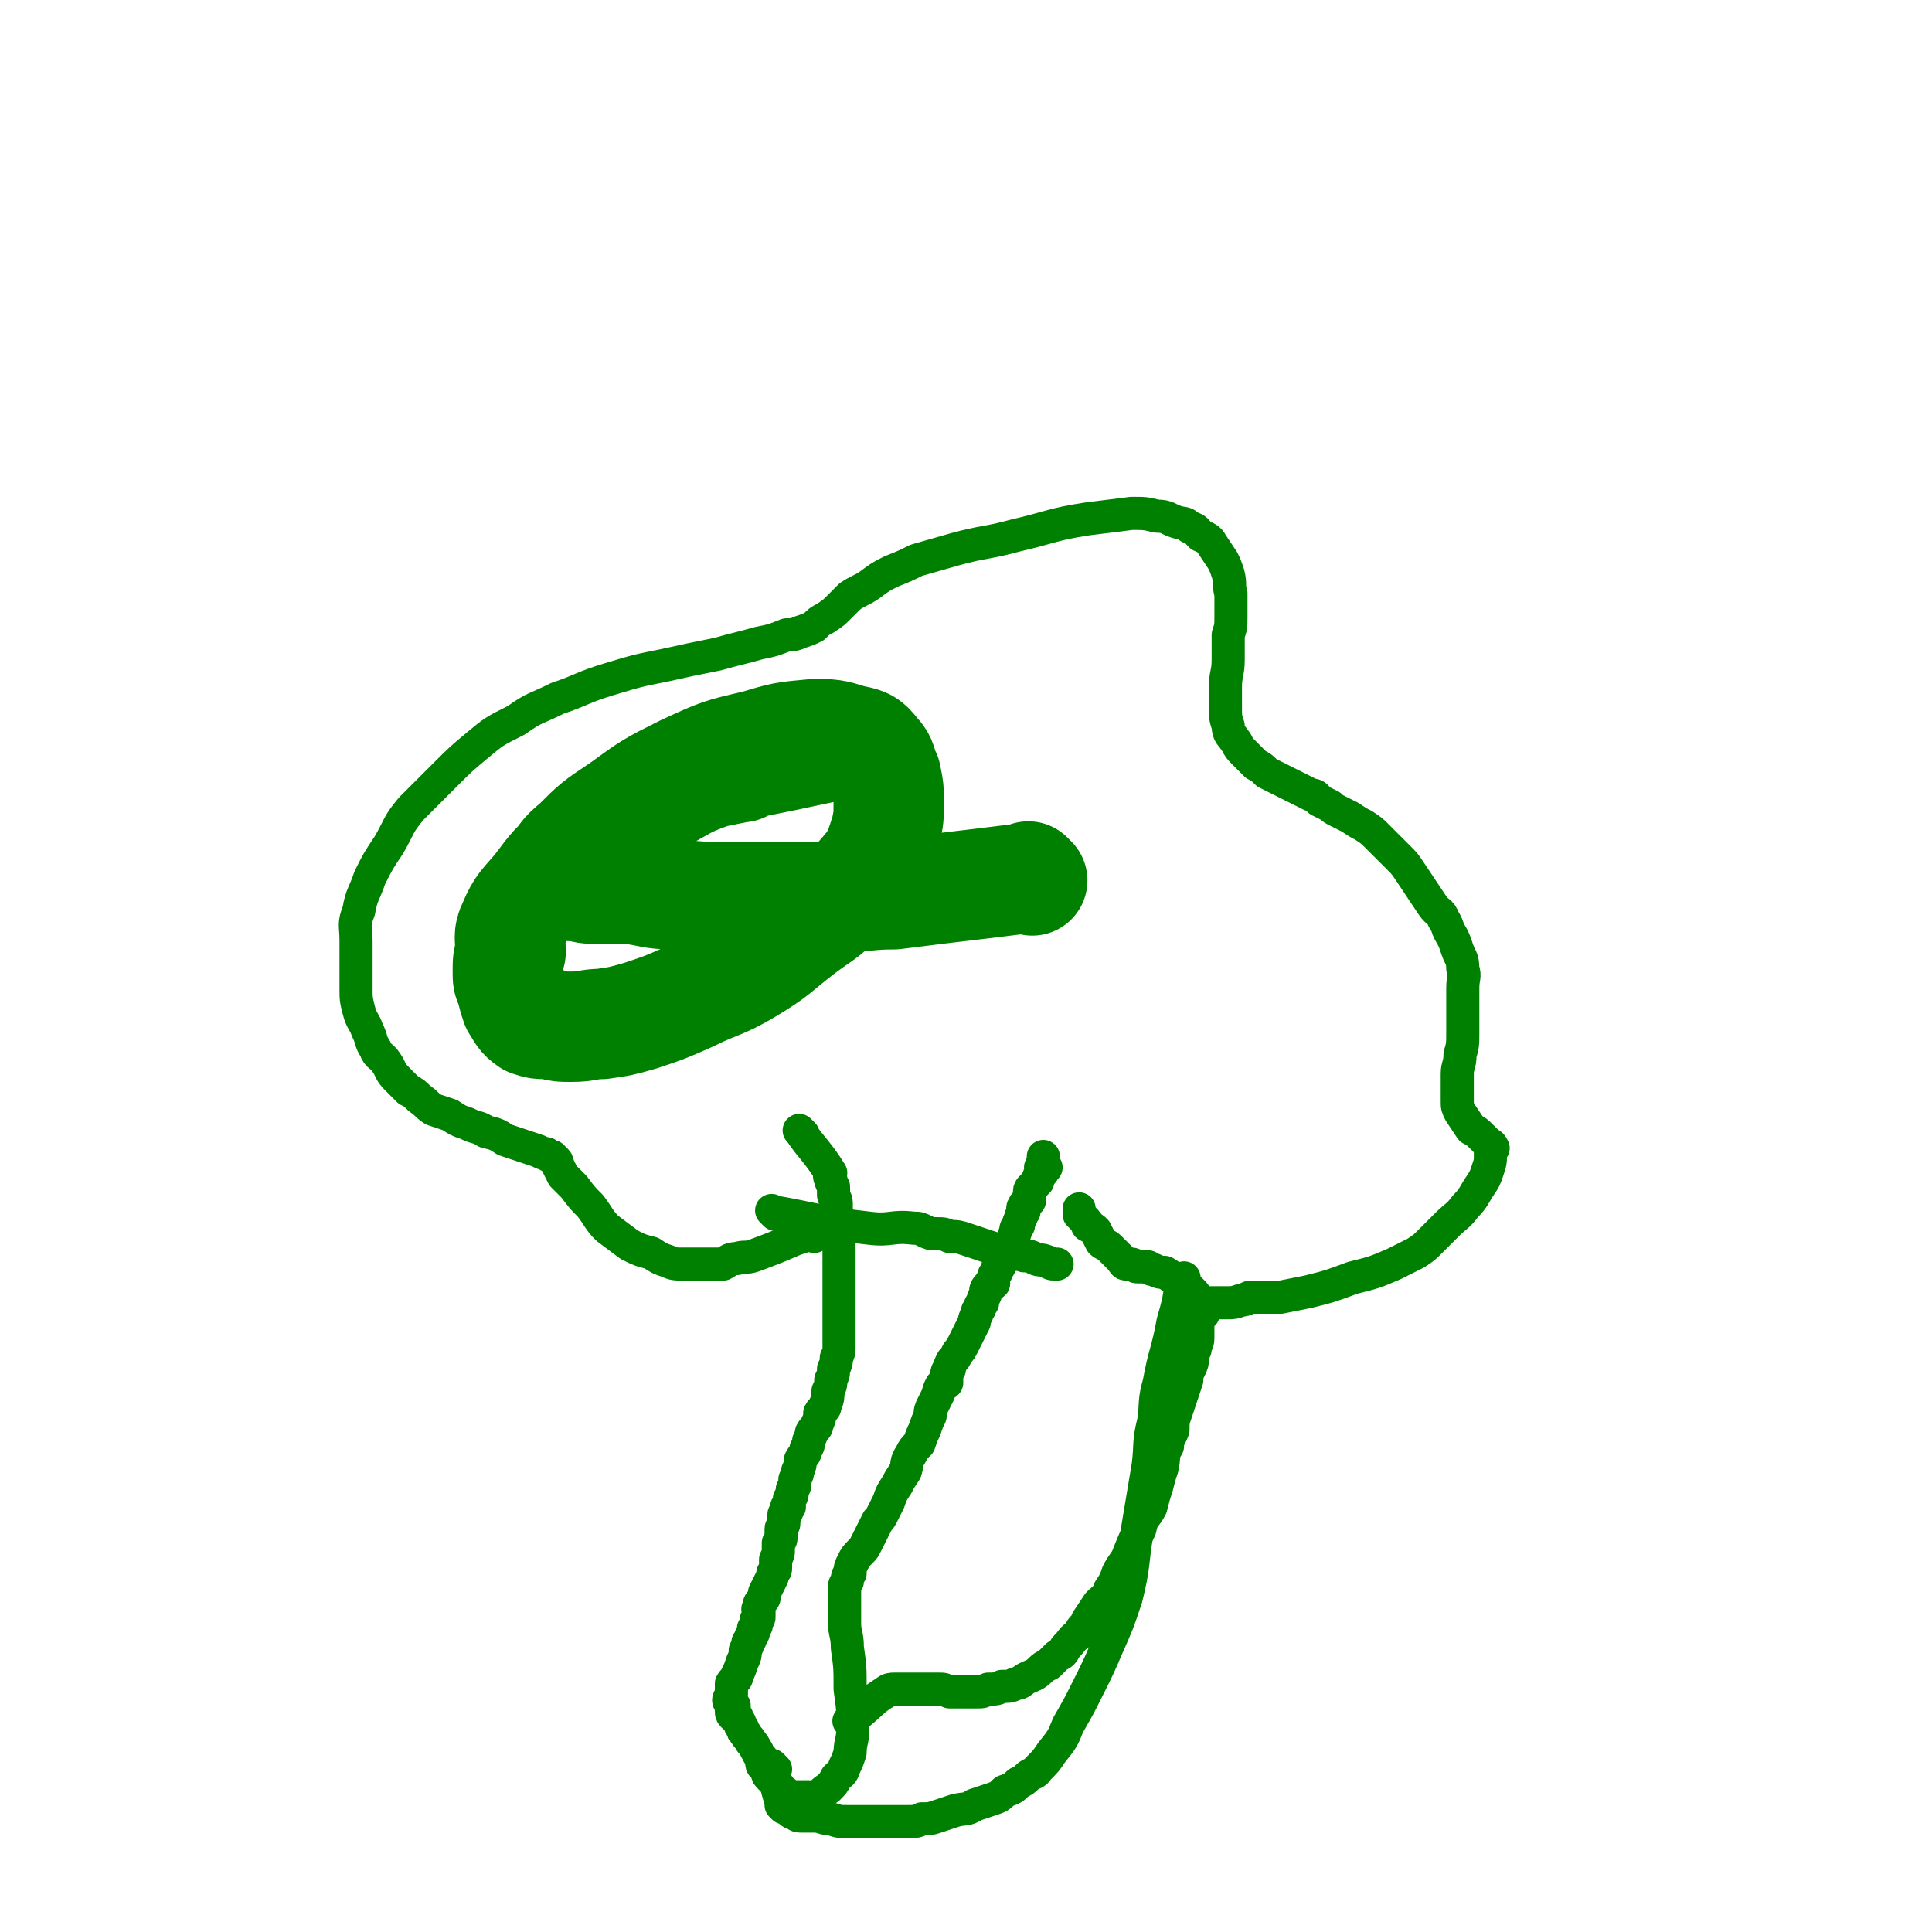 <svg viewBox='0 0 700 700' version='1.1' xmlns='http://www.w3.org/2000/svg' xmlns:xlink='http://www.w3.org/1999/xlink'><g fill='none' stroke='#008000' stroke-width='12' stroke-linecap='round' stroke-linejoin='round'><path d='M291,411c-1,-1 -1,-1 -1,-1 -1,-1 0,0 0,0 0,0 0,0 0,0 0,0 -1,-1 0,0 4,6 6,7 11,15 0,1 -1,1 0,2 0,1 0,1 1,3 0,1 0,1 0,3 0,1 1,1 1,3 0,2 0,2 0,4 0,2 1,2 1,4 0,2 0,2 0,4 0,2 0,2 0,4 0,1 0,1 0,3 0,2 0,2 0,4 0,1 0,1 0,3 0,1 0,1 0,3 0,2 0,2 0,4 0,1 0,1 0,3 0,2 0,2 0,4 0,2 0,2 0,4 0,2 0,2 0,4 0,2 0,2 0,4 0,2 0,2 -1,4 0,2 0,2 -1,4 0,2 0,2 -1,4 0,2 0,2 -1,4 0,2 0,3 -1,5 0,2 -1,1 -2,3 0,2 0,2 -1,4 0,2 -1,1 -2,3 0,1 0,1 -1,3 0,1 0,2 -1,3 0,2 -1,2 -2,4 0,1 0,2 -1,4 0,1 0,1 -1,3 0,1 0,1 0,2 0,1 -1,1 -1,2 0,0 0,0 0,1 0,0 0,0 0,0 0,1 0,1 -1,2 0,0 0,0 0,1 0,1 0,1 0,2 0,0 -1,0 -1,0 0,1 0,1 0,2 0,0 -1,0 -1,1 0,1 0,1 0,3 0,1 -1,1 -1,2 0,1 0,1 0,2 0,2 0,2 -1,3 0,1 0,1 0,3 0,1 0,1 -1,3 0,1 0,1 0,2 0,0 0,0 0,1 0,1 0,1 -1,2 0,1 0,1 -1,3 -1,2 -1,2 -2,4 0,2 0,2 -1,3 -1,1 -1,1 -1,3 -1,0 0,0 0,0 0,1 0,1 0,1 0,1 0,1 0,1 0,1 0,1 0,1 0,1 -1,0 -1,1 0,0 0,1 0,2 0,0 0,0 -1,1 0,0 0,0 0,1 0,1 0,1 -1,2 0,1 0,1 -1,2 0,1 0,1 -1,3 0,2 0,2 -1,4 -1,3 -1,3 -2,5 0,2 -1,1 -2,3 0,2 0,2 0,4 0,1 -1,1 -1,2 0,1 1,1 2,2 0,0 -1,0 -1,0 0,0 0,1 0,1 0,1 0,1 0,1 0,0 0,0 0,0 0,1 0,1 1,2 0,0 1,0 1,0 0,1 0,1 1,2 0,1 0,1 1,2 0,1 0,1 1,2 1,2 1,1 2,3 1,1 1,1 2,3 1,1 0,1 2,3 0,0 0,0 0,0 0,1 0,1 0,2 0,1 1,1 2,2 0,0 0,0 0,1 0,1 0,1 1,2 1,1 1,1 2,2 0,0 0,0 1,1 0,1 0,1 1,2 1,0 1,0 2,1 0,1 0,1 1,1 1,0 1,0 2,0 0,0 0,0 0,0 1,0 1,0 1,0 1,0 1,0 2,0 1,0 1,0 2,0 1,0 1,1 3,0 2,-1 2,-2 4,-3 2,-2 2,-2 3,-4 2,-2 2,-1 3,-4 1,-2 1,-2 2,-5 0,-4 1,-4 1,-9 0,-7 0,-7 -1,-14 0,-8 0,-8 -1,-15 0,-5 -1,-5 -1,-9 0,-3 0,-3 0,-6 0,-2 0,-2 0,-4 0,-1 0,-1 0,-3 0,-1 0,-1 1,-2 0,-2 0,-2 1,-3 0,-2 0,-2 1,-4 1,-2 1,-2 3,-4 1,-1 1,-1 2,-3 1,-2 1,-2 2,-4 1,-2 1,-2 2,-4 1,-1 1,-1 2,-3 1,-2 1,-2 2,-4 1,-3 1,-3 3,-6 1,-2 1,-2 3,-5 1,-3 0,-3 2,-6 1,-2 1,-2 3,-4 1,-3 1,-3 2,-5 1,-3 1,-3 2,-5 0,-2 0,-2 1,-4 1,-2 1,-2 2,-4 0,-1 0,-1 1,-3 1,-1 1,0 2,-1 0,-1 0,-1 0,-2 0,-2 0,-2 1,-3 0,-1 0,-1 1,-3 1,-1 1,-1 2,-3 1,-1 1,-1 2,-3 1,-2 1,-2 2,-4 1,-2 1,-2 2,-4 0,-1 0,-1 1,-3 0,-1 0,-1 1,-2 0,-1 0,-1 1,-2 0,-1 0,-1 1,-3 0,-1 0,-2 1,-3 1,-1 1,0 2,-1 0,-1 -1,-1 0,-2 0,-1 0,-1 1,-2 0,-1 0,-1 1,-2 1,-2 1,-2 2,-4 1,-2 1,-2 2,-4 1,-2 1,-2 2,-5 0,-1 0,-1 1,-2 0,-1 0,-1 1,-3 0,-1 0,-1 1,-2 0,-1 -1,-1 0,-2 0,-1 1,-1 2,-2 0,-1 0,-1 0,-3 0,-1 0,-1 1,-2 1,-1 1,-1 2,-2 0,-1 0,-1 1,-3 0,0 1,0 1,-1 0,0 -1,0 -1,-1 0,0 1,0 2,0 0,0 -1,0 -1,-1 0,0 0,0 0,0 0,0 0,0 0,0 -1,-1 0,0 0,0 0,0 0,0 0,0 0,0 0,0 0,0 -1,-1 0,0 0,0 0,0 0,0 0,0 0,0 0,0 0,-1 0,0 0,0 0,-1 0,0 0,0 0,-1 '/><path d='M309,625c-1,-1 -1,-1 -1,-1 -1,-1 0,0 0,0 0,0 0,0 0,0 0,0 0,0 0,0 -1,-1 0,0 0,0 2,-1 2,-2 3,-3 5,-4 5,-5 10,-8 1,-1 2,-1 3,-1 2,0 2,0 4,0 2,0 2,0 4,0 2,0 2,0 4,0 2,0 2,0 4,0 2,0 2,0 4,1 2,0 2,0 4,0 1,0 1,0 3,0 1,0 1,0 3,0 2,0 2,0 4,-1 3,0 3,0 5,-1 3,0 3,0 5,-1 2,0 2,-1 4,-2 2,-1 3,-1 5,-3 1,-1 1,-1 3,-2 1,-1 1,-1 3,-3 2,-1 2,-1 3,-3 3,-3 2,-3 5,-5 1,-3 2,-2 3,-5 2,-3 2,-3 4,-6 2,-2 3,-2 4,-5 2,-3 2,-3 3,-6 2,-4 3,-4 4,-7 2,-5 2,-5 4,-9 1,-5 2,-4 4,-8 1,-4 1,-4 2,-7 1,-4 1,-4 2,-7 1,-4 0,-5 2,-8 0,-3 1,-3 2,-6 0,-3 0,-3 1,-6 1,-3 1,-3 2,-6 1,-3 1,-3 2,-6 0,-2 0,-2 1,-4 1,-2 1,-2 1,-4 0,-2 0,-2 1,-3 0,-2 1,-2 1,-4 0,-1 0,-1 0,-3 0,-1 0,-1 0,-2 0,-1 0,-2 0,-3 0,-1 1,-1 2,-1 0,-1 -1,-1 -1,-1 0,-1 0,-1 0,-2 0,-1 0,-1 -1,-2 -1,-2 -1,-2 -2,-3 -2,-2 -2,-2 -5,-4 -2,-1 -2,-1 -5,-3 -2,0 -2,0 -4,-1 -1,0 -1,0 -2,-1 -1,0 -1,0 -2,0 -1,0 -1,0 -2,0 -1,0 -1,-1 -2,-1 -1,0 -1,0 -2,0 -1,0 -1,-1 -2,-2 -1,-1 -1,-1 -2,-2 -1,-1 -1,-1 -2,-2 -1,-1 -2,-1 -3,-2 -1,-2 -1,-2 -2,-4 -1,-1 -1,-1 -3,-2 0,-1 0,-1 -1,-2 -1,-1 -1,-1 -2,-2 0,-1 0,-1 0,-2 0,0 0,0 0,0 '/><path d='M281,440c-1,-1 -1,-1 -1,-1 -1,-1 0,0 0,0 0,0 0,0 0,0 0,0 0,0 0,0 -1,-1 0,0 0,0 17,3 17,4 35,6 8,1 8,-1 16,0 2,0 2,0 4,1 2,1 2,1 4,1 3,0 3,0 5,1 3,0 3,0 6,1 3,1 3,1 6,2 3,1 3,1 6,2 2,0 2,1 4,1 3,1 3,0 5,1 2,0 2,0 4,1 2,1 2,0 4,1 1,0 1,1 3,1 0,0 0,0 1,0 '/><path d='M295,448c-1,-1 -1,-1 -1,-1 -1,-1 0,0 0,0 0,0 0,0 0,0 -3,1 -3,1 -6,2 -7,3 -7,3 -15,6 -3,1 -3,0 -6,1 -3,0 -3,1 -5,2 -2,0 -2,0 -4,0 -2,0 -2,0 -3,0 -2,0 -2,0 -3,0 -3,0 -3,0 -5,0 -2,0 -3,0 -5,-1 -3,-1 -3,-1 -6,-3 -4,-1 -4,-1 -8,-3 -4,-3 -4,-3 -8,-6 -3,-3 -3,-4 -6,-8 -3,-3 -3,-3 -6,-7 -2,-2 -2,-2 -4,-4 -1,-2 -1,-2 -2,-4 0,-1 0,-1 -1,-2 0,0 0,0 -1,-1 -1,0 -1,0 -2,-1 -1,0 -1,0 -3,-1 -3,-1 -3,-1 -6,-2 -3,-1 -3,-1 -6,-2 -3,-2 -3,-2 -7,-3 -3,-2 -3,-1 -7,-3 -3,-1 -3,-1 -6,-3 -3,-1 -3,-1 -6,-2 -3,-2 -2,-2 -5,-4 -2,-2 -2,-2 -4,-3 -2,-2 -2,-2 -4,-4 -3,-3 -2,-3 -4,-6 -2,-3 -3,-2 -4,-5 -2,-3 -1,-3 -3,-7 -1,-3 -2,-3 -3,-7 -1,-4 -1,-4 -1,-8 0,-4 0,-4 0,-8 0,-5 0,-5 0,-9 0,-6 -1,-6 1,-11 1,-6 2,-6 4,-12 3,-6 3,-6 7,-12 4,-7 3,-7 8,-13 6,-6 6,-6 12,-12 6,-6 6,-6 12,-11 6,-5 6,-5 14,-9 7,-5 7,-4 15,-8 9,-3 9,-4 19,-7 10,-3 10,-3 20,-5 9,-2 9,-2 19,-4 7,-2 8,-2 15,-4 5,-1 5,-1 10,-3 2,0 3,0 5,-1 3,-1 3,-1 5,-2 2,-2 2,-2 4,-3 3,-2 3,-2 5,-4 2,-2 2,-2 4,-4 3,-2 4,-2 7,-4 4,-3 4,-3 8,-5 5,-2 5,-2 9,-4 7,-2 7,-2 14,-4 11,-3 11,-2 22,-5 13,-3 13,-4 26,-6 8,-1 8,-1 16,-2 5,0 5,0 9,1 4,0 4,1 7,2 3,1 3,0 5,2 3,1 2,1 4,3 2,1 3,1 4,3 2,3 2,3 4,6 1,2 1,2 2,5 1,4 0,4 1,7 0,4 0,5 0,8 0,4 0,4 -1,7 0,5 0,5 0,9 0,5 -1,5 -1,10 0,4 0,4 0,7 0,4 0,4 1,7 0,3 1,3 3,6 1,2 1,2 3,4 2,2 2,2 4,4 2,1 2,1 4,3 2,1 2,1 4,2 2,1 2,1 4,2 2,1 2,1 4,2 2,1 2,1 4,2 2,0 2,1 3,2 2,1 2,1 4,2 1,1 1,1 3,2 2,1 2,1 4,2 3,2 3,2 5,3 3,2 3,2 5,4 2,2 2,2 4,4 2,2 2,2 4,4 2,2 2,2 4,5 2,3 2,3 4,6 2,3 2,3 4,6 2,3 3,2 4,5 2,3 1,3 3,6 1,2 1,2 2,5 1,3 2,3 2,7 1,3 0,3 0,7 0,4 0,4 0,7 0,5 0,5 0,9 0,4 0,5 -1,8 0,4 -1,4 -1,7 0,3 0,3 0,5 0,3 0,3 0,5 0,2 0,2 1,4 2,3 2,3 4,6 2,1 2,1 4,3 1,1 1,1 2,2 1,1 1,0 2,2 0,0 -1,0 -1,1 0,1 0,1 0,2 0,2 0,2 -1,5 -1,3 -1,3 -3,6 -2,3 -2,4 -5,7 -3,4 -3,3 -7,7 -3,3 -3,3 -6,6 -2,2 -2,2 -5,4 -4,2 -4,2 -8,4 -7,3 -7,3 -15,5 -8,3 -8,3 -16,5 -5,1 -5,1 -10,2 -2,0 -2,0 -4,0 -2,0 -2,0 -4,0 -1,0 -1,0 -3,0 -1,0 -1,1 -3,1 -3,1 -3,1 -5,1 -2,0 -2,0 -4,0 -2,0 -2,0 -5,0 0,0 0,0 0,0 '/><path d='M281,641c-1,-1 -1,-1 -1,-1 -1,-1 0,0 0,0 0,0 0,0 0,0 0,0 0,0 0,0 -1,-1 0,0 0,0 1,6 1,6 3,13 0,0 0,0 0,1 0,0 0,0 1,1 0,0 1,0 2,1 1,1 1,1 2,1 1,1 1,1 3,1 2,0 2,0 4,0 3,0 3,1 6,1 3,1 3,1 6,1 2,0 2,0 5,0 3,0 3,0 5,0 3,0 3,0 6,0 3,0 3,0 6,0 3,0 3,0 5,-1 3,0 3,0 6,-1 3,-1 3,-1 6,-2 4,-1 4,0 7,-2 3,-1 3,-1 6,-2 3,-1 3,-1 5,-3 3,-1 3,-1 5,-3 2,-1 2,-1 3,-2 2,-2 3,-1 4,-3 3,-3 3,-3 5,-6 4,-5 4,-5 6,-10 4,-7 4,-7 7,-13 4,-8 4,-8 7,-15 4,-9 4,-9 7,-18 3,-12 2,-12 4,-24 2,-12 2,-12 4,-24 1,-8 0,-8 2,-16 1,-7 0,-7 2,-14 2,-11 3,-11 5,-22 2,-7 2,-7 3,-14 1,-1 1,-1 1,-2 '/></g>
<g fill='none' stroke='#008000' stroke-width='40' stroke-linecap='round' stroke-linejoin='round'><path d='M374,319c-1,-1 -1,-1 -1,-1 -1,-1 0,0 0,0 -16,2 -16,2 -33,4 -8,1 -8,1 -16,2 -10,0 -10,1 -20,1 -10,0 -10,0 -20,0 -11,0 -11,0 -21,0 -9,0 -9,0 -19,-1 -8,0 -8,-1 -16,-2 -6,0 -6,0 -13,0 -4,0 -4,-1 -7,-1 -3,0 -3,0 -6,-1 -1,0 -1,0 -3,0 0,0 -1,0 0,0 0,-2 0,-2 2,-4 3,-5 3,-6 8,-10 7,-7 7,-7 16,-13 11,-8 11,-8 23,-14 13,-6 13,-6 26,-9 10,-3 10,-3 21,-4 6,0 7,0 13,2 5,1 6,1 9,5 3,3 2,4 4,8 1,5 1,5 1,10 0,5 0,5 -1,10 -2,6 -2,7 -5,12 -5,6 -5,6 -11,12 -7,7 -7,6 -15,12 -9,7 -9,8 -19,14 -10,6 -11,5 -21,10 -9,4 -9,4 -18,7 -7,2 -7,2 -14,3 -5,0 -5,1 -11,1 -4,0 -4,0 -8,-1 -4,0 -4,0 -7,-1 -3,-2 -3,-3 -5,-6 -1,-3 -1,-3 -2,-7 -1,-2 -1,-2 -1,-5 0,-4 0,-4 1,-7 0,-5 -1,-6 1,-10 3,-7 4,-7 9,-13 6,-8 6,-8 13,-14 8,-7 9,-7 18,-13 8,-5 8,-4 17,-8 7,-4 7,-4 15,-7 5,-1 5,-1 10,-2 1,0 1,0 1,-1 15,-3 15,-3 29,-6 4,-1 4,-1 7,-2 '/></g>
</svg>